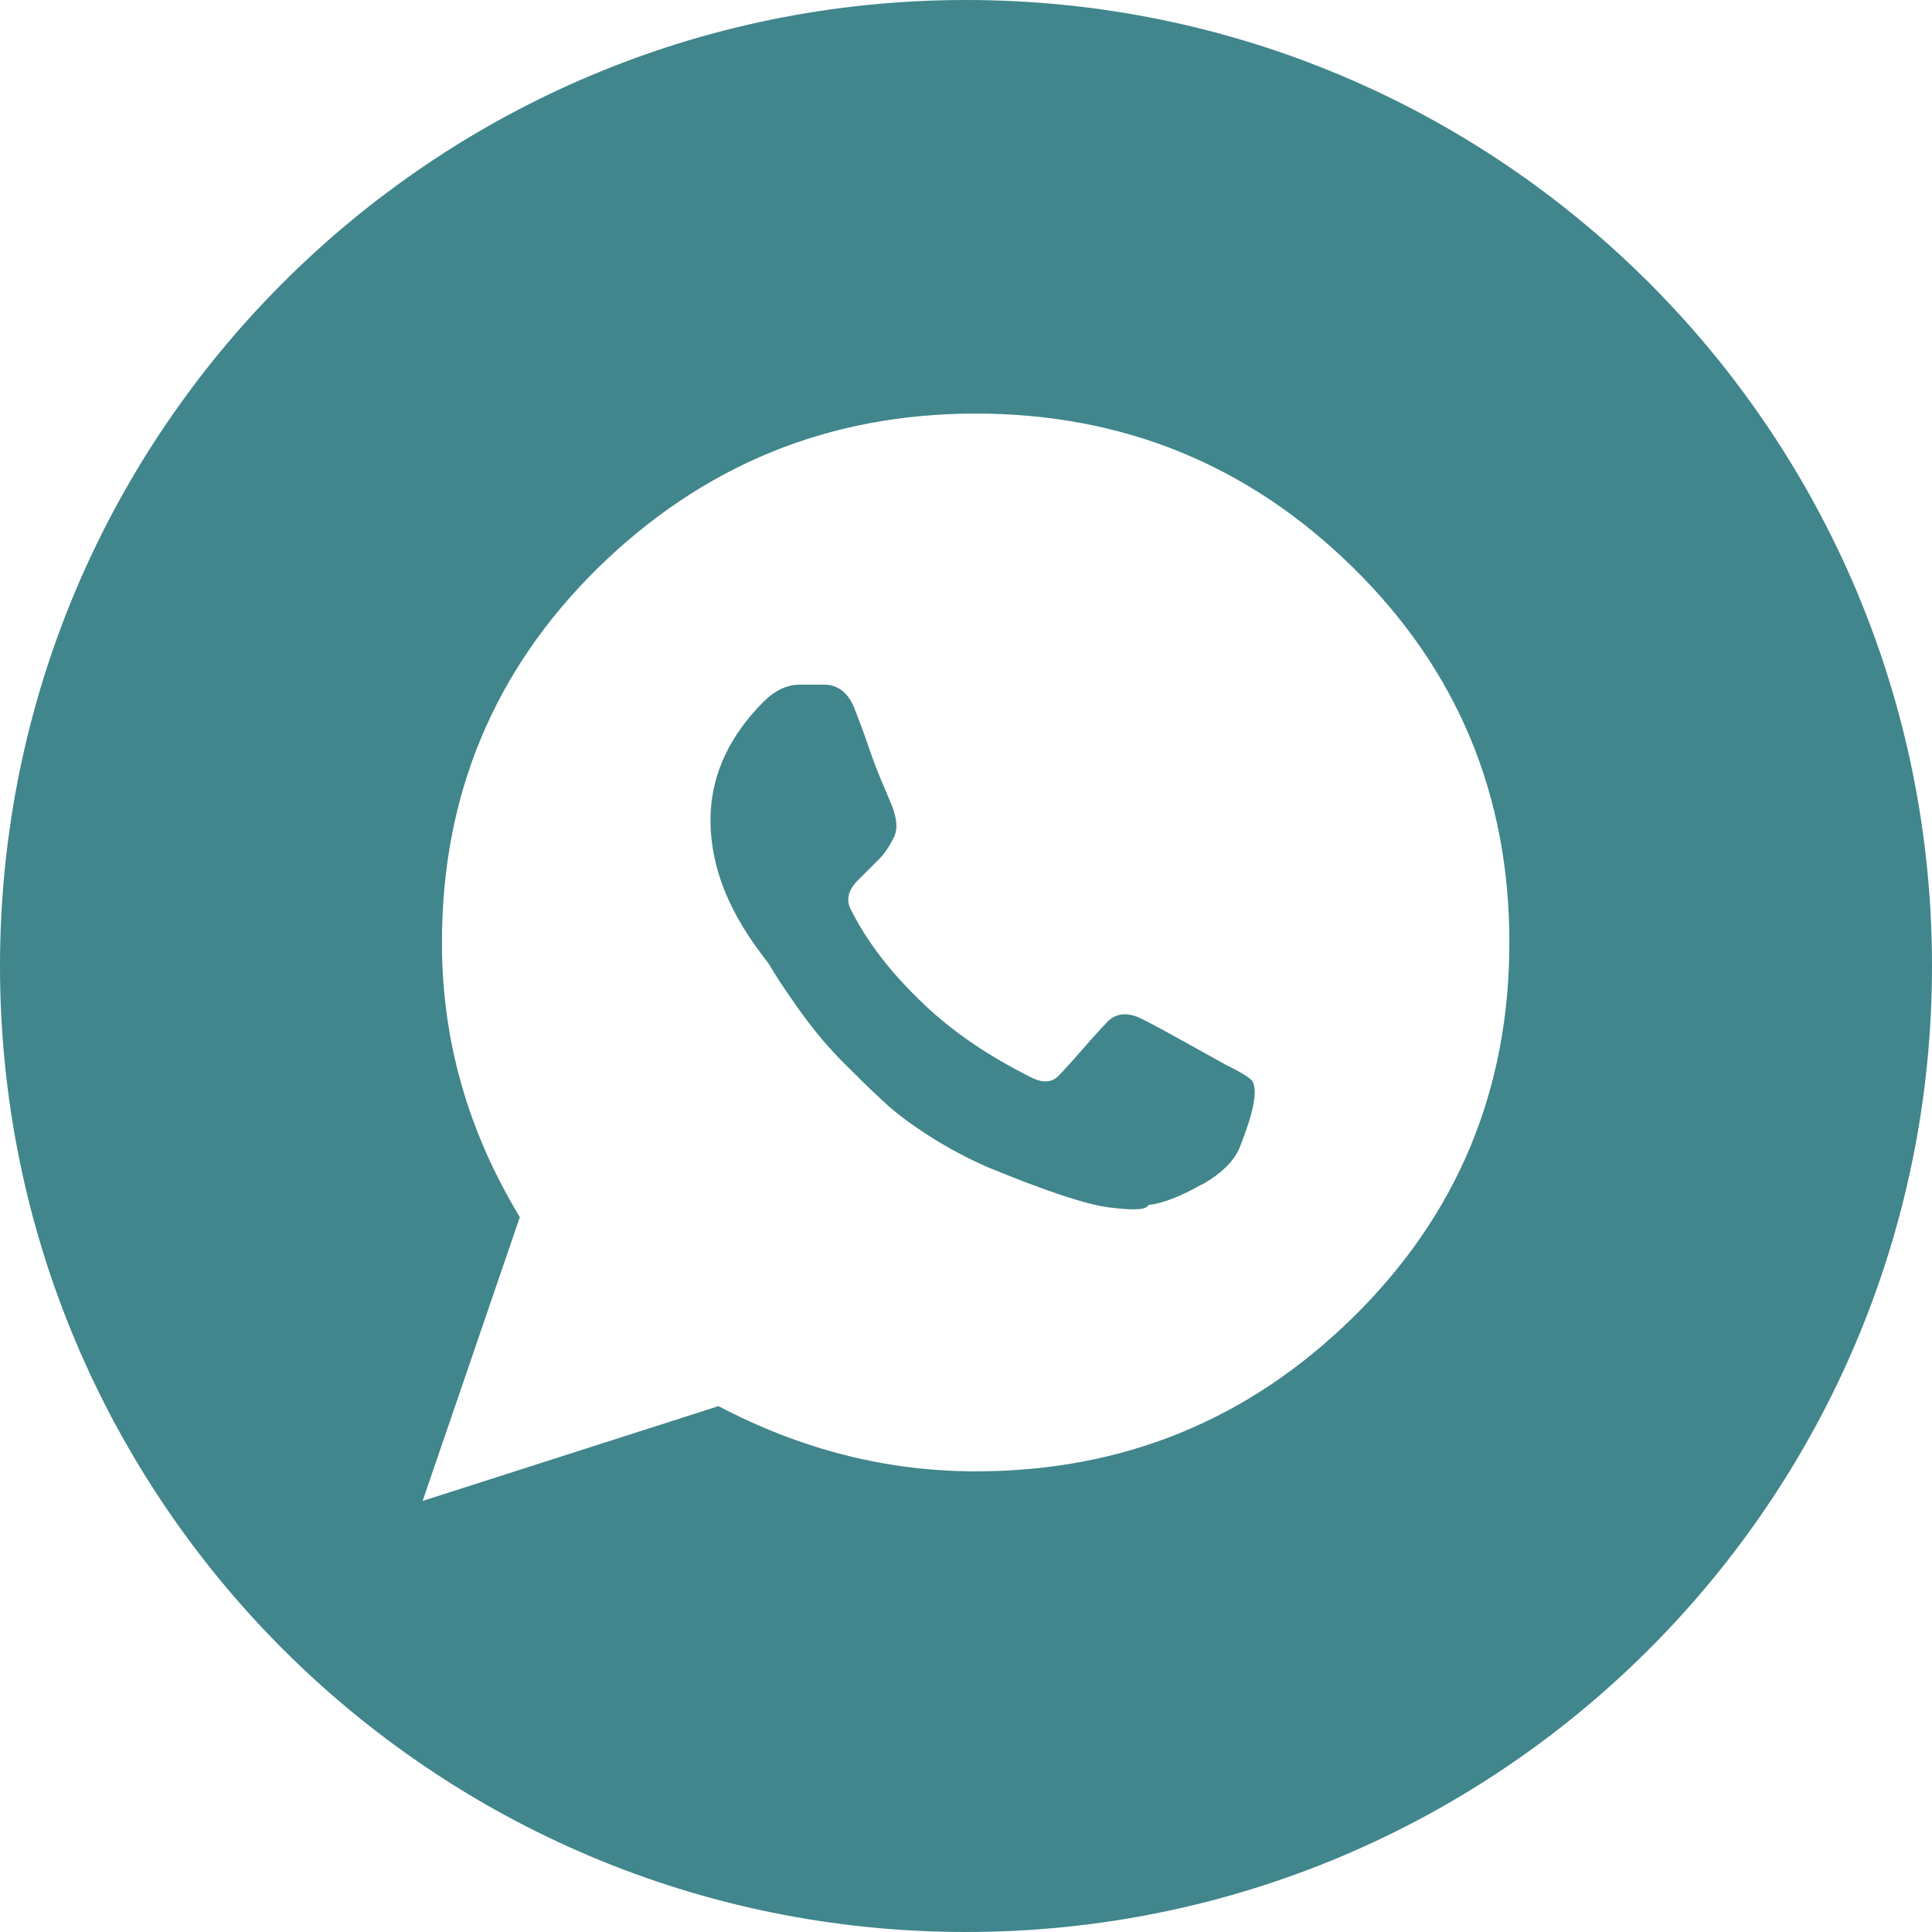 <?xml version="1.0" encoding="UTF-8"?> <svg xmlns="http://www.w3.org/2000/svg" id="Layer_2" viewBox="0 0 32 32"><defs><style> .cls-1 { fill: #40868c; } </style></defs><g id="Layer_1-2" data-name="Layer_1"><path class="cls-1" d="M32,16c0,8.84-7.16,16-16,16S0,24.84,0,16,7.16,0,16,0s16,7.16,16,16ZM19.9,19.62c-.35.2-.64.31-.88.34-.03.08-.24.09-.64.04s-1.08-.28-2.05-.68c-.29-.13-.6-.29-.9-.48s-.58-.39-.8-.6c-.23-.21-.45-.43-.66-.64s-.4-.43-.56-.64c-.16-.21-.29-.4-.4-.56-.11-.16-.2-.31-.28-.44l-.12-.16c-.59-.78-.87-1.55-.84-2.33.03-.67.32-1.29.88-1.85.19-.19.39-.28.6-.28h.4c.24,0,.42.15.52.44.05.13.13.33.22.6s.19.51.28.72.14.33.14.36c.05.16.05.29,0,.4-.08.16-.16.28-.24.36l-.36.36c-.16.16-.2.32-.12.48.27.54.67,1.06,1.21,1.57.48.46,1.07.86,1.77,1.21.21.11.37.09.48-.04.05-.05.18-.19.38-.42s.33-.37.38-.42c.13-.16.31-.2.52-.12.08.03.33.16.76.4s.67.37.72.4c.27.13.42.23.44.28.08.16.01.51-.2,1.04-.08.24-.29.46-.64.66ZM7.32,15.62c0,1.61.43,3.12,1.29,4.54l-1.61,4.7,4.9-1.57c1.37.72,2.79,1.08,4.26,1.08,2.44,0,4.52-.85,6.25-2.55,1.73-1.7,2.59-3.77,2.59-6.21s-.86-4.51-2.59-6.21-3.81-2.55-6.25-2.55-4.53.86-6.27,2.57c-1.71,1.69-2.57,3.75-2.57,6.19Z"></path></g></svg> 